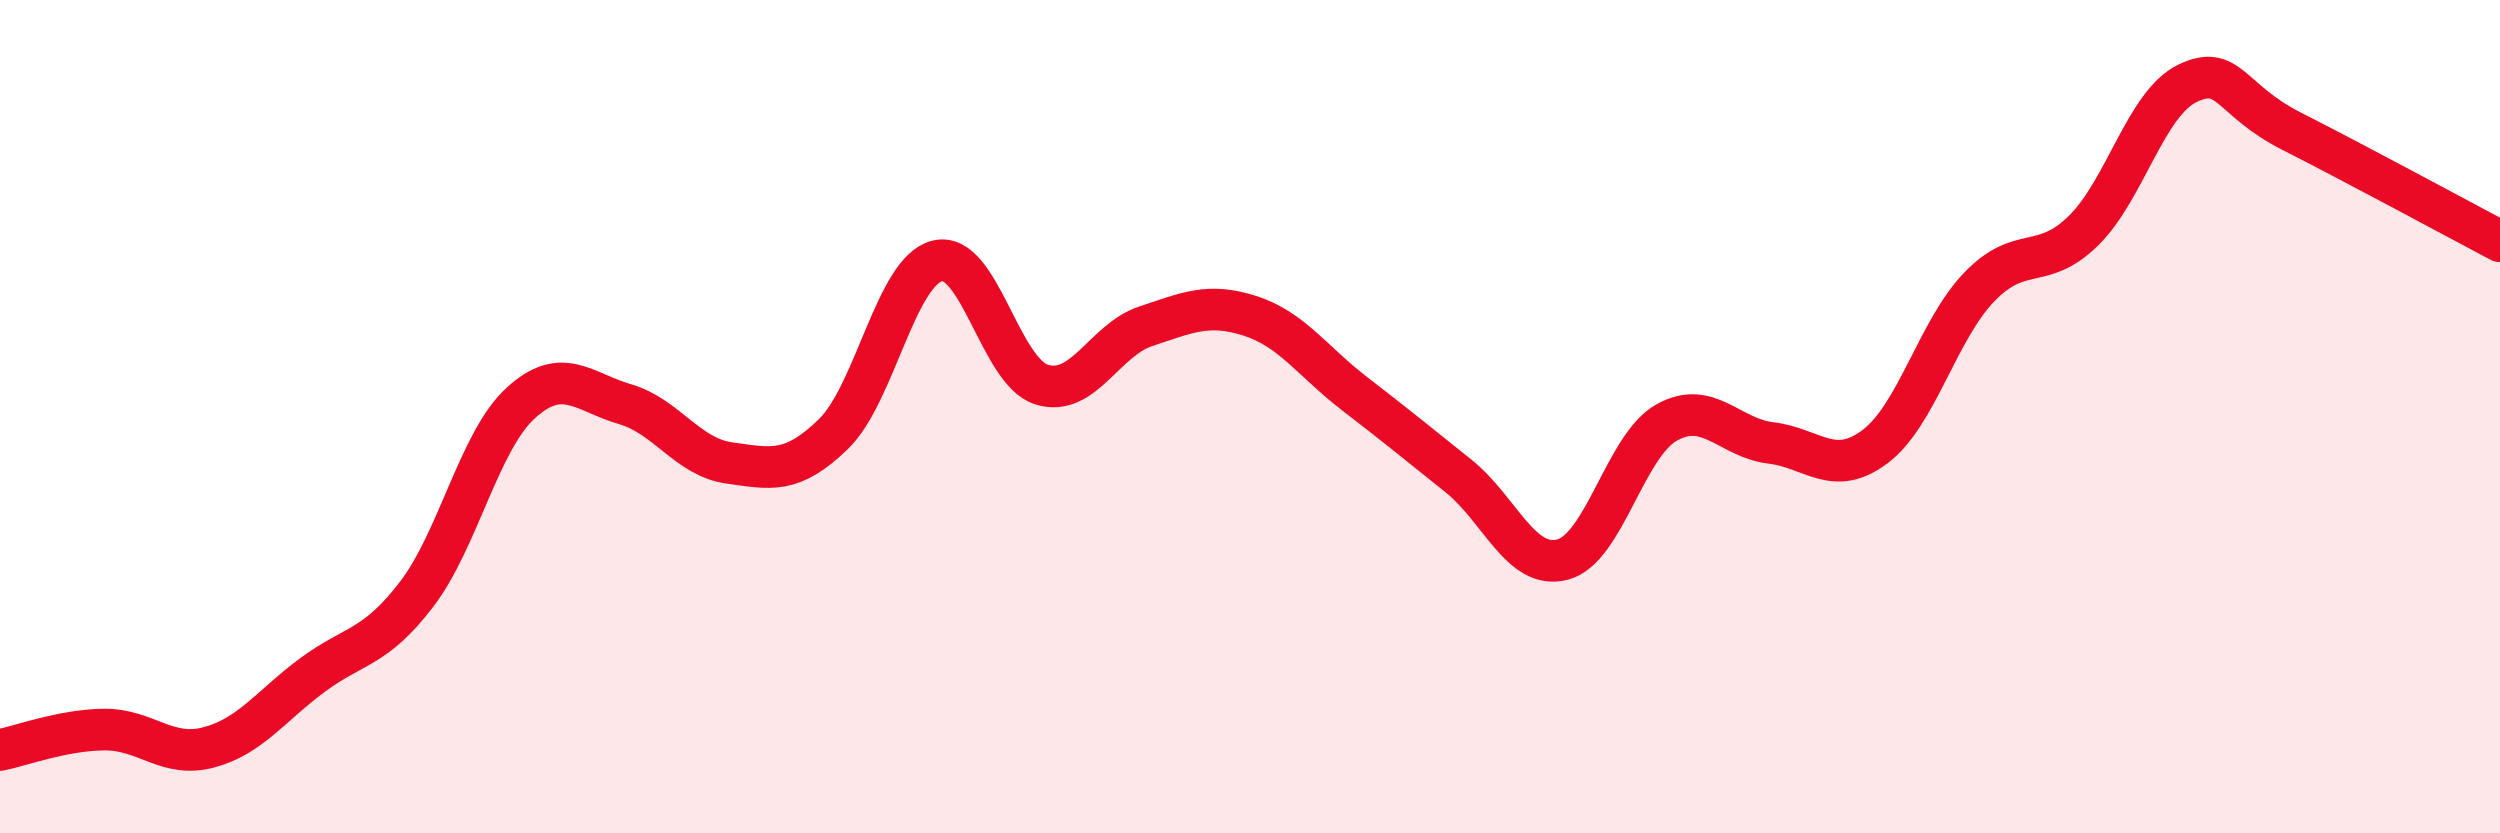 
    <svg width="60" height="20" viewBox="0 0 60 20" xmlns="http://www.w3.org/2000/svg">
      <path
        d="M 0,18 C 0.5,17.9 1.5,17.52 2.5,17.51 C 3.5,17.5 4,18.2 5,17.94 C 6,17.68 6.5,16.94 7.5,16.2 C 8.5,15.46 9,15.57 10,14.26 C 11,12.95 11.5,10.58 12.5,9.67 C 13.5,8.76 14,9.41 15,9.7 C 16,9.99 16.5,10.97 17.5,11.11 C 18.5,11.25 19,11.39 20,10.42 C 21,9.45 21.5,6.5 22.5,6.26 C 23.5,6.02 24,8.92 25,9.23 C 26,9.54 26.5,8.16 27.5,7.83 C 28.5,7.5 29,7.26 30,7.58 C 31,7.9 31.5,8.67 32.5,9.44 C 33.5,10.21 34,10.62 35,11.42 C 36,12.22 36.5,13.69 37.5,13.43 C 38.5,13.17 39,10.7 40,10.14 C 41,9.58 41.5,10.51 42.5,10.63 C 43.5,10.75 44,11.47 45,10.72 C 46,9.97 46.5,7.93 47.5,6.89 C 48.5,5.85 49,6.52 50,5.54 C 51,4.56 51.5,2.48 52.5,2 C 53.5,1.52 53.5,2.39 55,3.15 C 56.5,3.91 59,5.26 60,5.79L60 20L0 20Z"
        fill="#EB0A25"
        opacity="0.1"
        stroke-linecap="round"
        stroke-linejoin="round"
      />
      <path
        d="M 0,18 C 0.5,17.9 1.5,17.52 2.5,17.51 C 3.5,17.5 4,18.2 5,17.94 C 6,17.68 6.5,16.94 7.5,16.2 C 8.5,15.46 9,15.57 10,14.26 C 11,12.95 11.5,10.58 12.5,9.67 C 13.5,8.76 14,9.41 15,9.7 C 16,9.99 16.5,10.97 17.5,11.11 C 18.5,11.25 19,11.39 20,10.42 C 21,9.45 21.5,6.5 22.5,6.26 C 23.5,6.02 24,8.92 25,9.23 C 26,9.54 26.5,8.16 27.5,7.83 C 28.5,7.5 29,7.26 30,7.58 C 31,7.9 31.5,8.67 32.5,9.44 C 33.5,10.21 34,10.62 35,11.42 C 36,12.22 36.5,13.69 37.5,13.43 C 38.5,13.17 39,10.7 40,10.14 C 41,9.58 41.5,10.51 42.5,10.63 C 43.5,10.75 44,11.47 45,10.72 C 46,9.97 46.5,7.93 47.5,6.89 C 48.5,5.85 49,6.52 50,5.54 C 51,4.56 51.5,2.48 52.5,2 C 53.5,1.52 53.5,2.39 55,3.15 C 56.5,3.91 59,5.26 60,5.79"
        stroke="#EB0A25"
        stroke-width="1"
        fill="none"
        stroke-linecap="round"
        stroke-linejoin="round"
      />
    </svg>
  